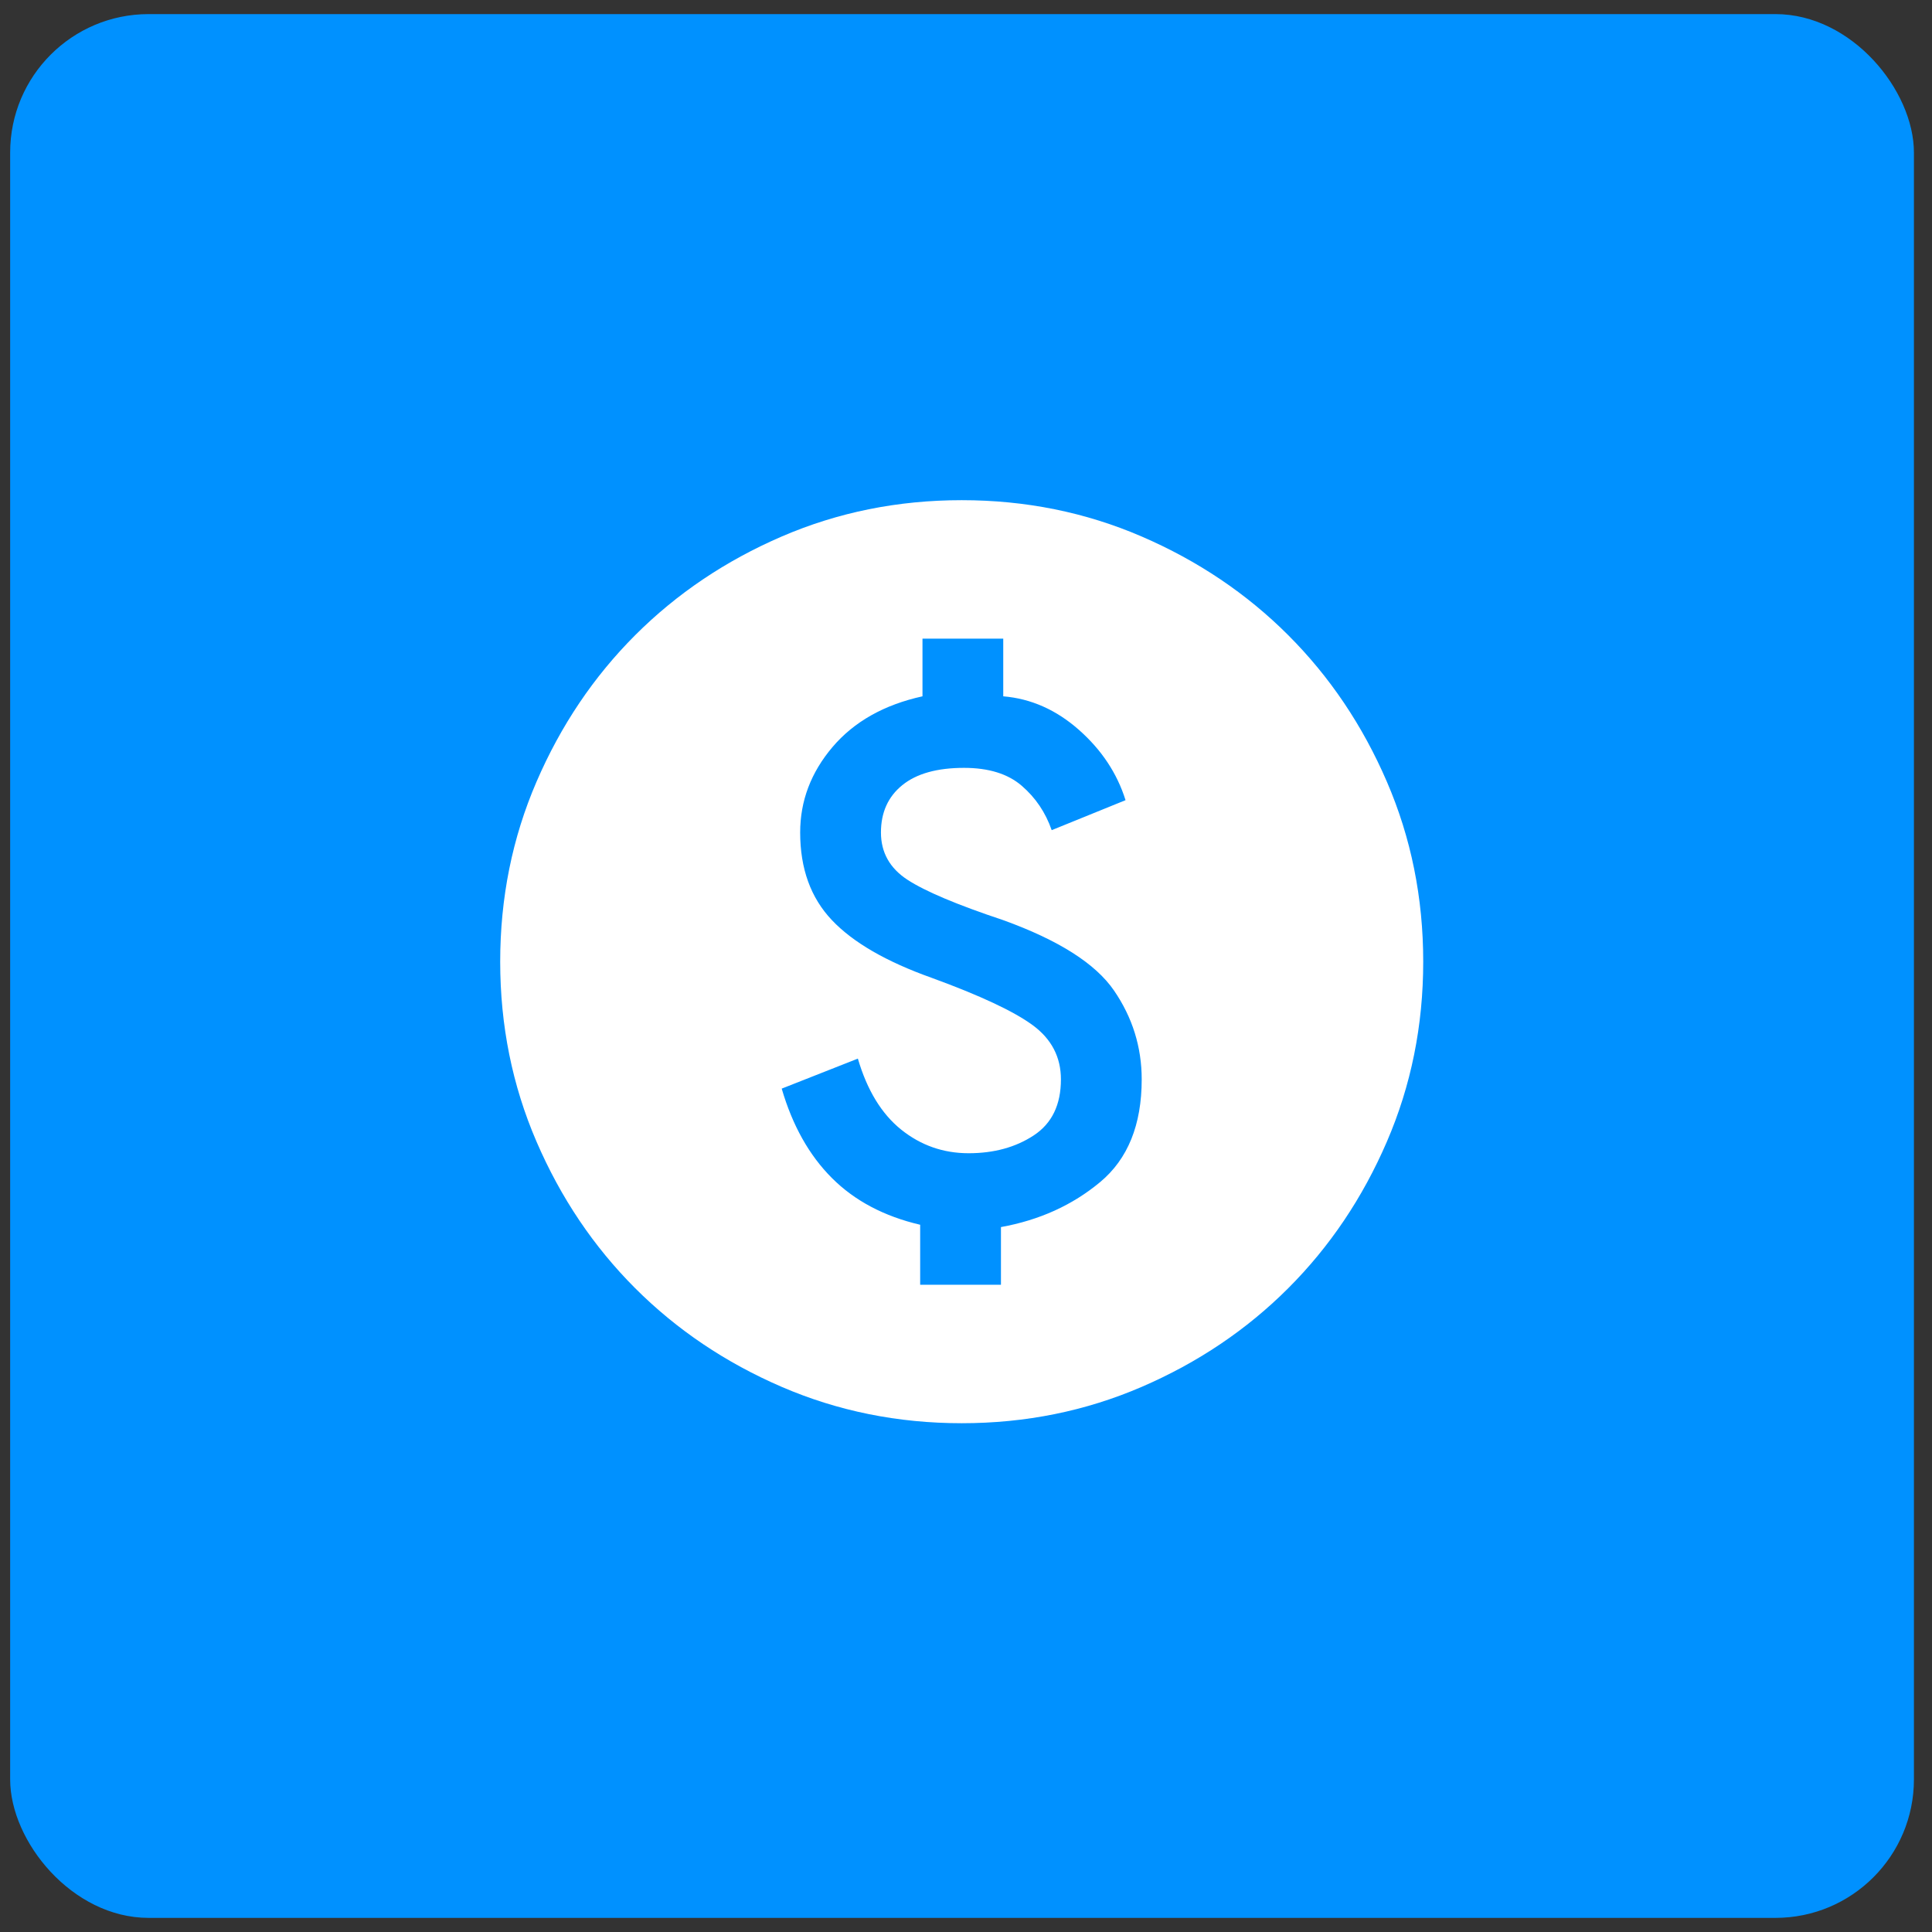 <svg width="90" height="90" viewBox="0 0 90 90" fill="none" xmlns="http://www.w3.org/2000/svg">
<rect x="0" y="0" width="90" height="90" fill="#333333" stroke="none"/>
<rect x="0.473" y="0.657" width="88.685" height="88.685" rx="6.45" fill="#0091FF"/>
<mask id="mask0_114_2937" style="mask-type:alpha" maskUnits="userSpaceOnUse" x="19" y="19" width="52" height="52">
<rect x="19" y="19" width="51.599" height="51.599" fill="#D9D9D9"/>
</mask>
<g mask="url(#mask0_114_2937)">
<path d="M42.865 59.849H46.628V57.162C48.419 56.839 49.96 56.14 51.25 55.065C52.54 53.99 53.185 52.396 53.185 50.282C53.185 48.777 52.755 47.397 51.895 46.143C51.035 44.889 49.315 43.796 46.735 42.864C44.585 42.148 43.098 41.521 42.274 40.983C41.45 40.446 41.038 39.711 41.038 38.78C41.038 37.848 41.369 37.113 42.032 36.576C42.695 36.038 43.654 35.77 44.908 35.77C46.054 35.77 46.95 36.047 47.595 36.603C48.24 37.158 48.706 37.848 48.992 38.672L52.432 37.275C52.038 36.02 51.313 34.928 50.256 33.996C49.199 33.064 48.025 32.545 46.735 32.437V29.75H42.973V32.437C41.181 32.831 39.784 33.62 38.78 34.802C37.777 35.985 37.275 37.31 37.275 38.78C37.275 40.464 37.768 41.825 38.754 42.864C39.739 43.904 41.289 44.799 43.403 45.552C45.66 46.376 47.228 47.111 48.106 47.756C48.984 48.401 49.422 49.243 49.422 50.282C49.422 51.464 49.002 52.333 48.159 52.889C47.317 53.444 46.305 53.722 45.123 53.722C43.94 53.722 42.892 53.354 41.978 52.62C41.065 51.885 40.393 50.783 39.963 49.314L36.415 50.712C36.917 52.432 37.696 53.82 38.754 54.877C39.81 55.934 41.181 56.66 42.865 57.054V59.849ZM44.8 66.299C41.826 66.299 39.031 65.734 36.415 64.606C33.8 63.477 31.524 61.945 29.589 60.01C27.654 58.075 26.123 55.8 24.994 53.184C23.865 50.568 23.301 47.773 23.301 44.799C23.301 41.825 23.865 39.03 24.994 36.415C26.123 33.799 27.654 31.524 29.589 29.589C31.524 27.654 33.8 26.122 36.415 24.993C39.031 23.864 41.826 23.3 44.8 23.3C47.774 23.3 50.569 23.864 53.185 24.993C55.801 26.122 58.076 27.654 60.011 29.589C61.946 31.524 63.478 33.799 64.606 36.415C65.735 39.03 66.299 41.825 66.299 44.799C66.299 47.773 65.735 50.568 64.606 53.184C63.478 55.8 61.946 58.075 60.011 60.01C58.076 61.945 55.801 63.477 53.185 64.606C50.569 65.734 47.774 66.299 44.8 66.299Z" fill="white"/>
</g>
</svg>
